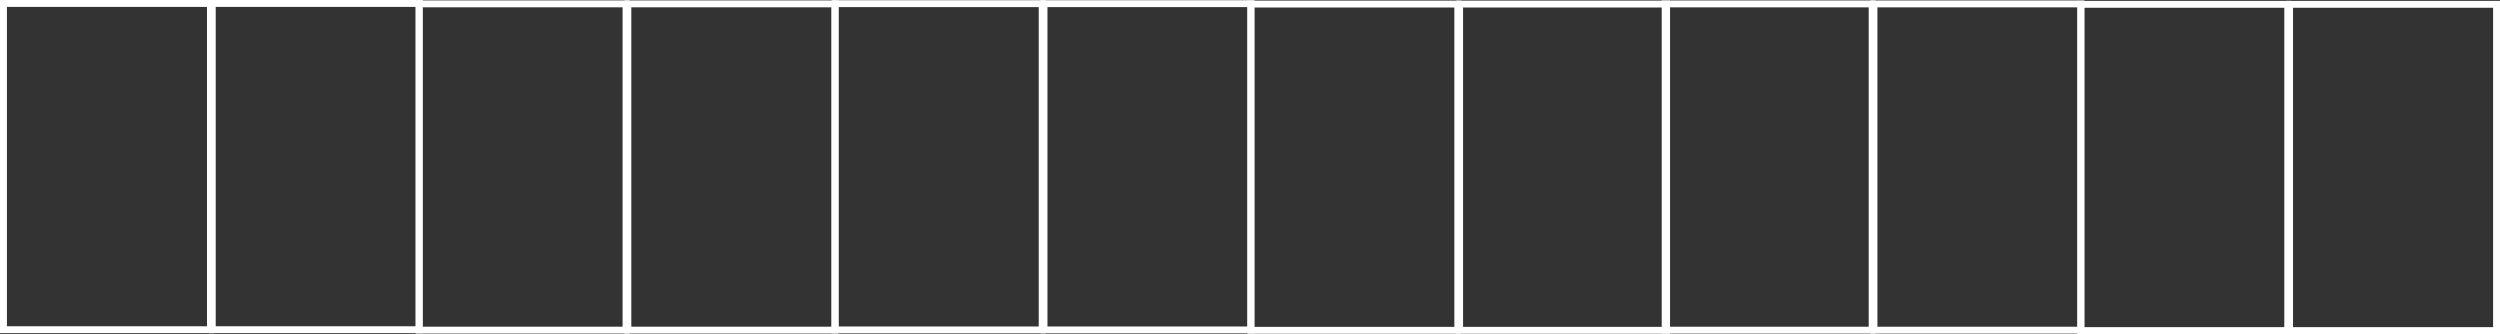 <?xml version="1.0" encoding="UTF-8" standalone="no"?>
<!-- Created with Inkscape (http://www.inkscape.org/) -->

<svg
   xmlns:dc="http://purl.org/dc/elements/1.1/"
   xmlns:cc="http://creativecommons.org/ns#"
   xmlns:rdf="http://www.w3.org/1999/02/22-rdf-syntax-ns#"
   xmlns:svg="http://www.w3.org/2000/svg"
   xmlns="http://www.w3.org/2000/svg"
   xmlns:sodipodi="http://sodipodi.sourceforge.net/DTD/sodipodi-0.dtd"
   xmlns:inkscape="http://www.inkscape.org/namespaces/inkscape"
   width="71.683mm"
   height="9.578mm"
   viewBox="0 0 253.994 33.938"
   id="svg4201"
   version="1.1"
   inkscape:version="0.91 r13725"
   sodipodi:docname="queue.svg">
  <rect x="0" y="0" width="253.994" height="33.938" fill="#333333" stroke="none"/>
  <defs
     id="defs4203" />
  <sodipodi:namedview
     id="base"
     pagecolor="#204060"
     bordercolor="#666666"
     borderopacity="1.0"
     inkscape:pageopacity="0"
     inkscape:pageshadow="2"
     inkscape:zoom="2.8"
     inkscape:cx="127.58177"
     inkscape:cy="38.732491"
     inkscape:document-units="px"
     inkscape:current-layer="layer1"
     showgrid="false"
     fit-margin-top="0"
     fit-margin-left="0"
     fit-margin-right="0"
     fit-margin-bottom="0"
     inkscape:window-width="1920"
     inkscape:window-height="1177"
     inkscape:window-x="1912"
     inkscape:window-y="-8"
     inkscape:window-maximized="1" />
  <g
     inkscape:label="Layer 1"
     inkscape:groupmode="layer"
     id="layer1"
     transform="translate(-76.304,-145.217)">
    <rect
       style="fill:none;fill-opacity:1;stroke:#ffffff;stroke-width:0.702;stroke-opacity:1"
       id="rect4209"
       width="21.028"
       height="33.149"
       x="76.655"
       y="145.568" />
    <rect
       style="fill:none;fill-opacity:1;stroke:#ffffff;stroke-width:0.702;stroke-opacity:1"
       id="rect4209-3"
       width="21.028"
       height="33.149"
       x="97.868"
       y="145.568" />
    <rect
       style="fill:none;fill-opacity:1;stroke:#ffffff;stroke-width:0.702;stroke-opacity:1"
       id="rect4209-4"
       width="21.028"
       height="33.149"
       x="118.88"
       y="145.609" />
    <rect
       style="fill:none;fill-opacity:1;stroke:#ffffff;stroke-width:0.702;stroke-opacity:1"
       id="rect4209-3-2"
       width="21.028"
       height="33.149"
       x="140.093"
       y="145.609" />
    <rect
       style="fill:none;fill-opacity:1;stroke:#ffffff;stroke-width:0.702;stroke-opacity:1"
       id="rect4209-6"
       width="21.028"
       height="33.149"
       x="161.16"
       y="145.589" />
    <rect
       style="fill:none;fill-opacity:1;stroke:#ffffff;stroke-width:0.702;stroke-opacity:1"
       id="rect4209-3-27"
       width="21.028"
       height="33.149"
       x="182.373"
       y="145.589" />
    <rect
       style="fill:none;fill-opacity:1;stroke:#ffffff;stroke-width:0.702;stroke-opacity:1"
       id="rect4209-4-6"
       width="21.028"
       height="33.149"
       x="203.385"
       y="145.629" />
    <rect
       style="fill:none;fill-opacity:1;stroke:#ffffff;stroke-width:0.702;stroke-opacity:1"
       id="rect4209-3-2-0"
       width="21.028"
       height="33.149"
       x="224.598"
       y="145.629" />
    <rect
       style="fill:none;fill-opacity:1;stroke:#ffffff;stroke-width:0.702;stroke-opacity:1"
       id="rect4209-0"
       width="21.028"
       height="33.149"
       x="245.482"
       y="145.614" />
    <rect
       style="fill:none;fill-opacity:1;stroke:#ffffff;stroke-width:0.702;stroke-opacity:1"
       id="rect4209-3-6"
       width="21.028"
       height="33.149"
       x="266.695"
       y="145.614" />
    <rect
       style="fill:none;fill-opacity:1;stroke:#ffffff;stroke-width:0.702;stroke-opacity:1"
       id="rect4209-4-4"
       width="21.028"
       height="33.149"
       x="287.707"
       y="145.655" />
    <rect
       style="fill:none;fill-opacity:1;stroke:#ffffff;stroke-width:0.702;stroke-opacity:1"
       id="rect4209-3-2-7"
       width="21.028"
       height="33.149"
       x="308.92"
       y="145.655" />
  </g>
</svg>
